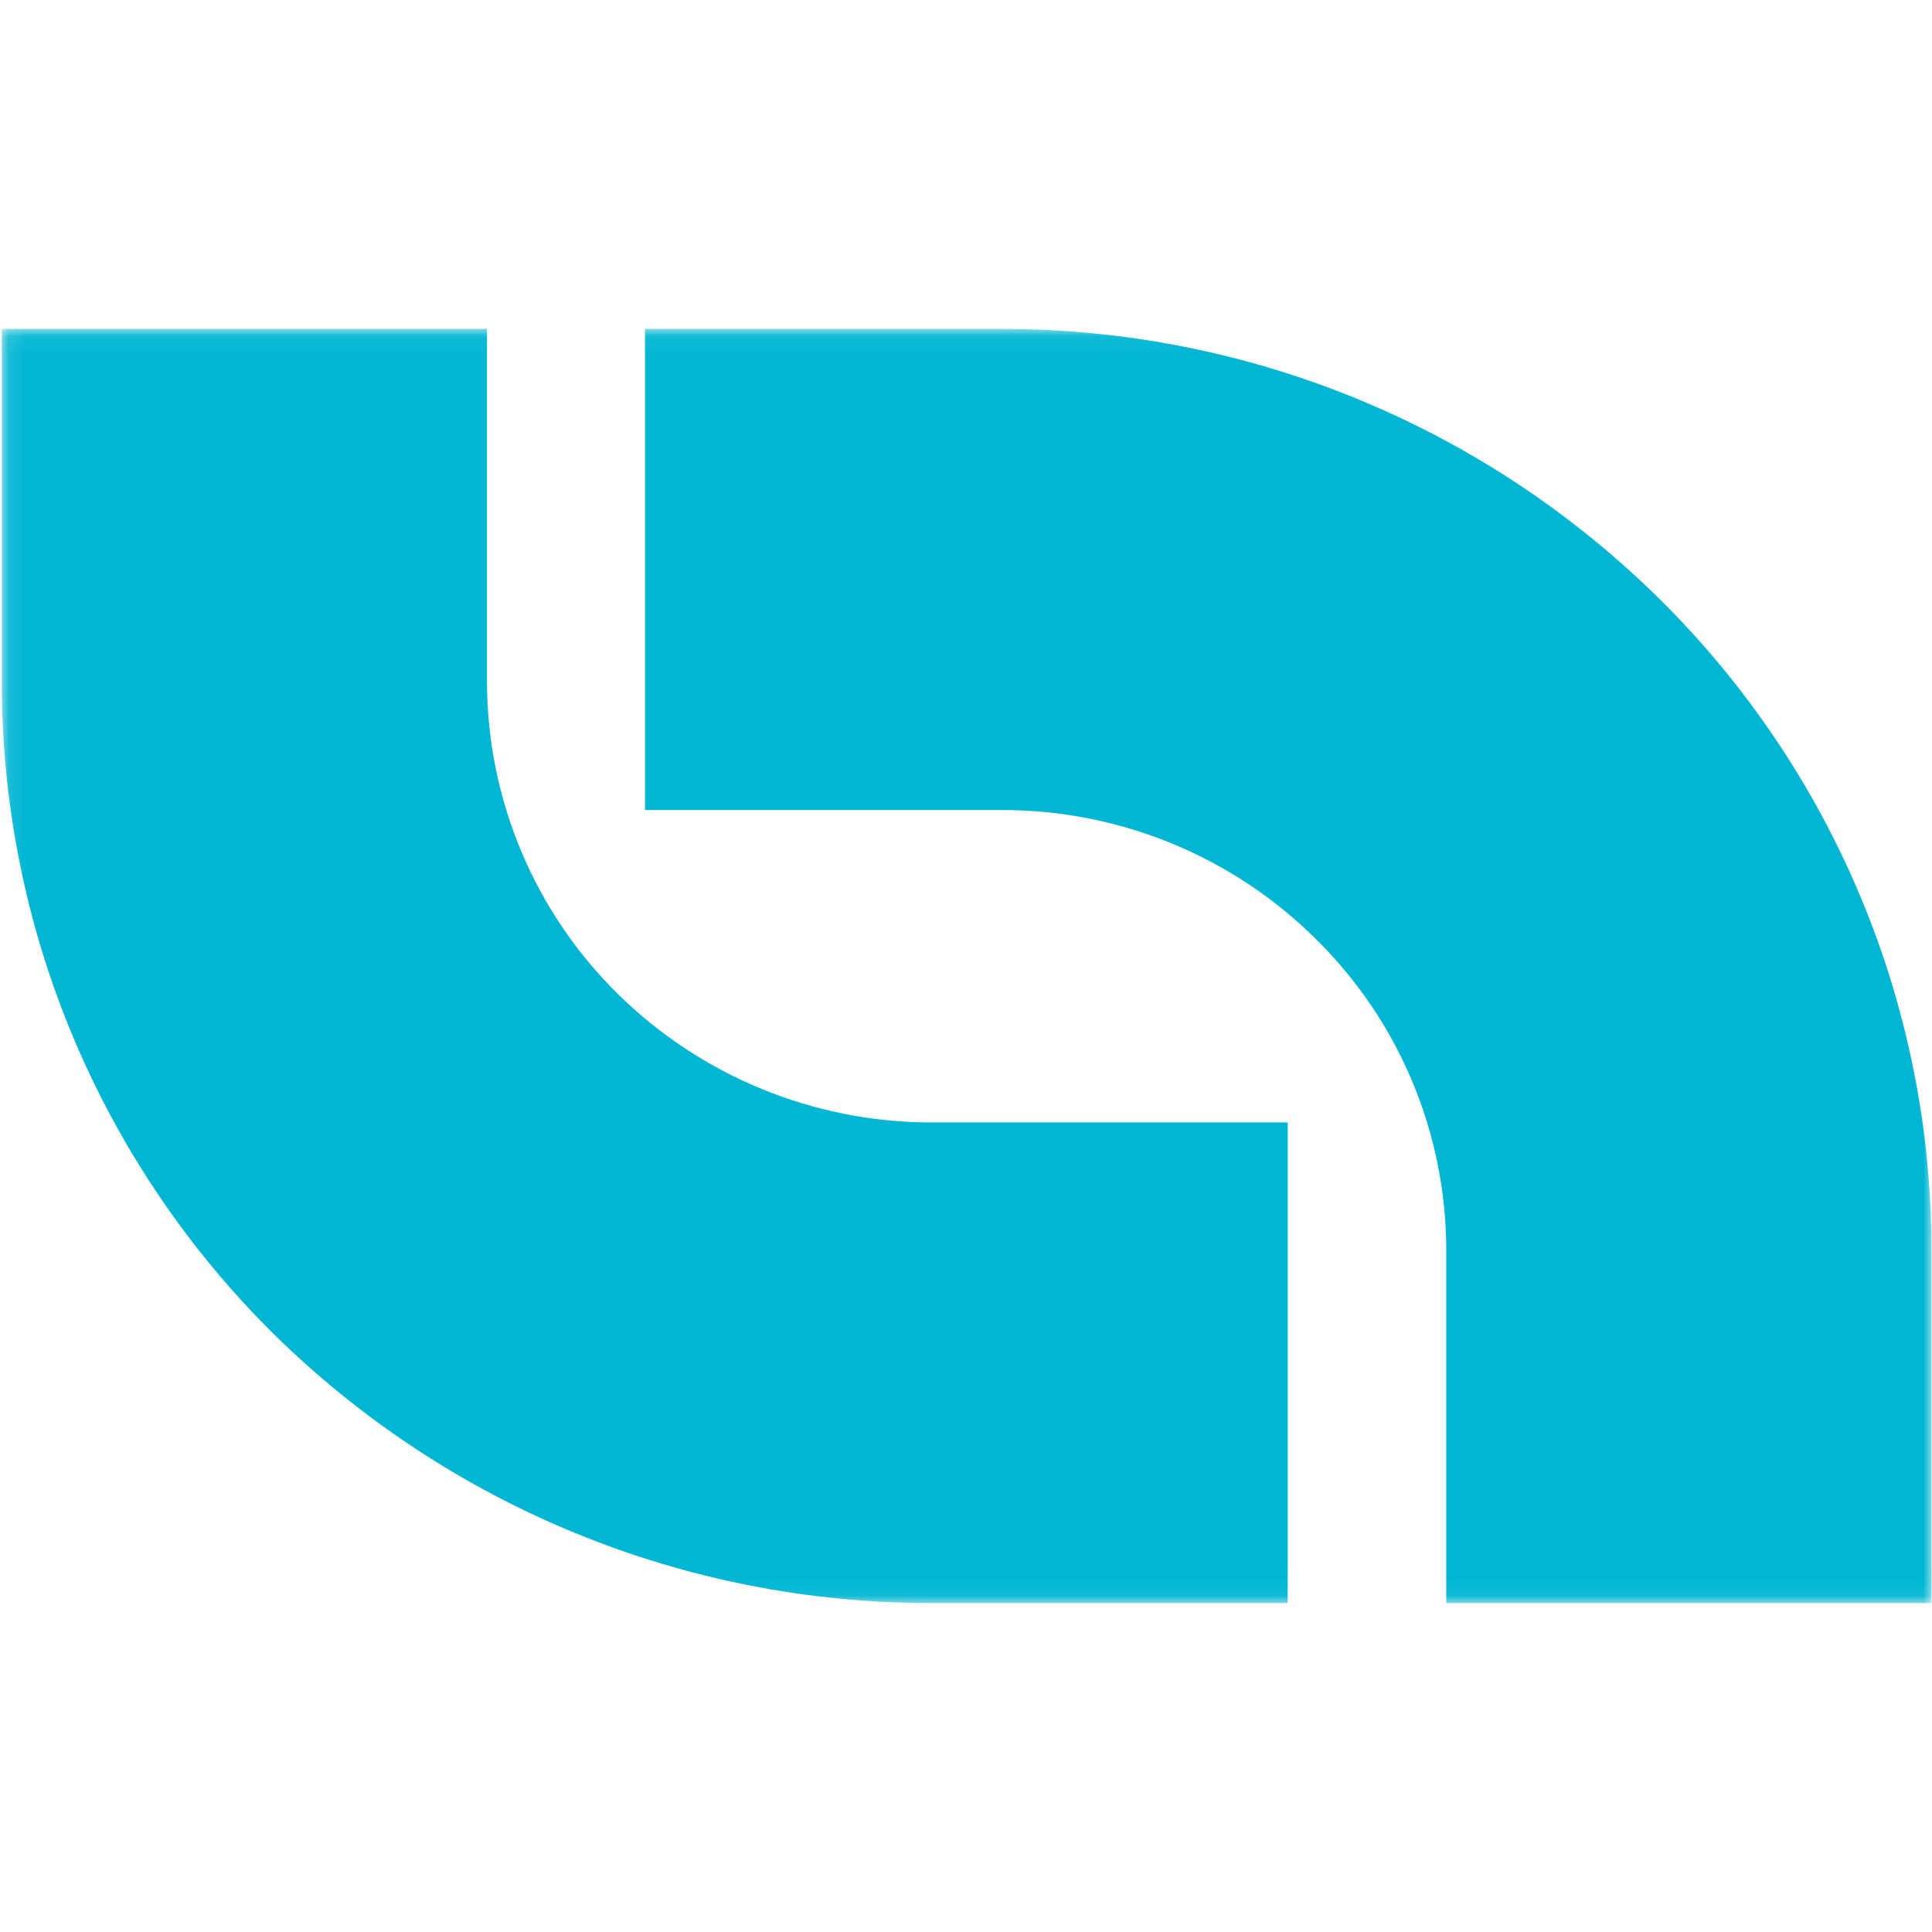 <svg width="112" height="112" viewBox="0 0 112 112" fill="none" xmlns="http://www.w3.org/2000/svg">
<mask id="mask0_224_56" style="mask-type:luminance" maskUnits="userSpaceOnUse" x="0" y="19" width="112" height="74">
<path d="M112 19.068H0.104V92.931H112V19.068Z" fill="white"/>
</mask>
<g mask="url(#mask0_224_56)">
<path d="M111.969 72.452V92.931H83.841V72.452C83.836 69.097 83.165 65.776 81.866 62.683C80.568 59.59 78.669 56.785 76.279 54.432C71.438 49.634 64.895 46.947 58.08 46.959H37.392V19.068H58.08C72.352 19.059 86.05 24.683 96.199 34.72C101.192 39.653 105.158 45.528 107.865 52.005C110.572 58.481 111.967 65.431 111.969 72.452Z" fill="#00B6D3"/>
<path d="M0.104 39.548V19.068H28.231V39.548C28.239 42.907 28.912 46.231 30.209 49.329C31.507 52.427 33.405 55.238 35.794 57.599C40.636 62.375 47.16 65.059 53.961 65.071H74.65V92.931H53.961C39.696 92.939 26.002 87.327 15.843 77.31C10.854 72.37 6.894 66.488 4.192 60.006C1.49 53.524 0.101 46.571 0.104 39.548Z" fill="#00B6D3"/>
</g>
</svg>
